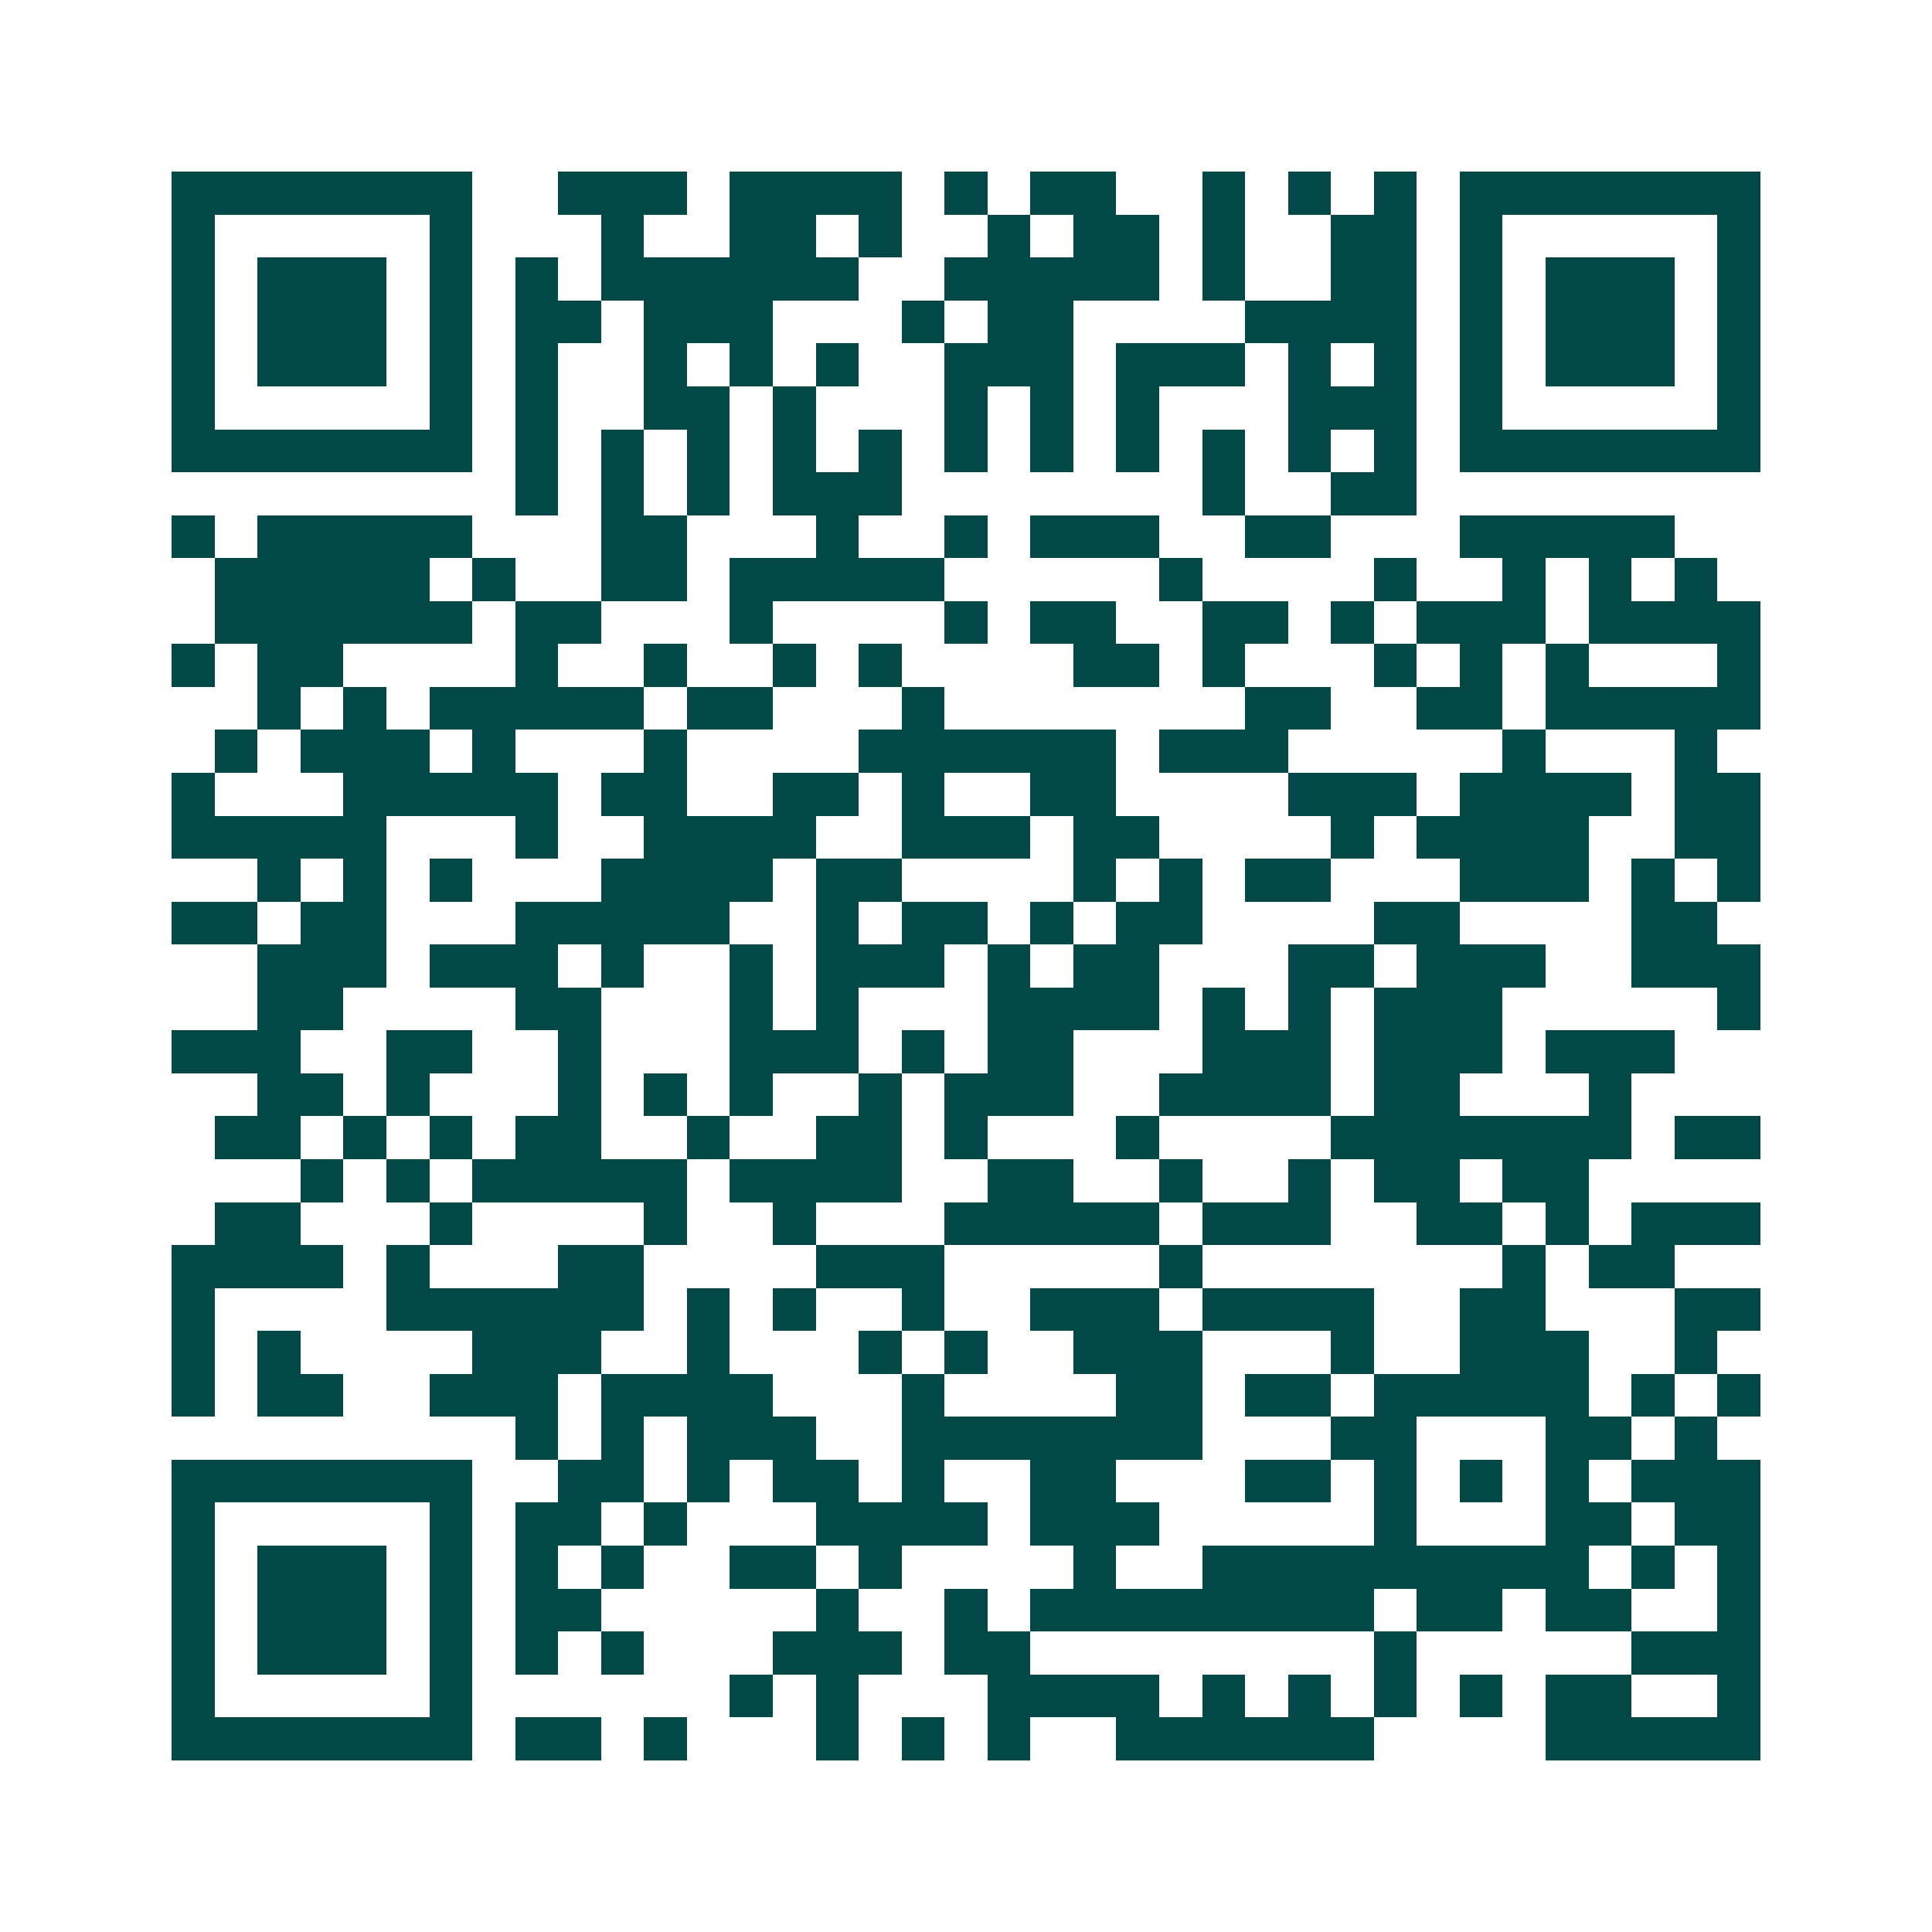 <svg xmlns="http://www.w3.org/2000/svg" width="200" height="200" viewBox="0 0 45 45" shape-rendering="crispEdges"><path fill="#ffffff" d="M0 0h45v45H0z"/><path stroke="#014847" d="M4 4.5h7m2 0h3m1 0h4m1 0h1m1 0h2m2 0h1m1 0h1m1 0h1m1 0h7M4 5.5h1m5 0h1m3 0h1m2 0h2m1 0h1m2 0h1m1 0h2m1 0h1m2 0h2m1 0h1m5 0h1M4 6.5h1m1 0h3m1 0h1m1 0h1m1 0h6m2 0h5m1 0h1m2 0h2m1 0h1m1 0h3m1 0h1M4 7.5h1m1 0h3m1 0h1m1 0h2m1 0h3m3 0h1m1 0h2m4 0h4m1 0h1m1 0h3m1 0h1M4 8.5h1m1 0h3m1 0h1m1 0h1m2 0h1m1 0h1m1 0h1m2 0h3m1 0h3m1 0h1m1 0h1m1 0h1m1 0h3m1 0h1M4 9.5h1m5 0h1m1 0h1m2 0h2m1 0h1m3 0h1m1 0h1m1 0h1m3 0h3m1 0h1m5 0h1M4 10.5h7m1 0h1m1 0h1m1 0h1m1 0h1m1 0h1m1 0h1m1 0h1m1 0h1m1 0h1m1 0h1m1 0h1m1 0h7M12 11.5h1m1 0h1m1 0h1m1 0h3m7 0h1m2 0h2M4 12.5h1m1 0h5m3 0h2m3 0h1m2 0h1m1 0h3m2 0h2m3 0h5M5 13.5h5m1 0h1m2 0h2m1 0h5m5 0h1m4 0h1m2 0h1m1 0h1m1 0h1M5 14.5h6m1 0h2m3 0h1m4 0h1m1 0h2m2 0h2m1 0h1m1 0h3m1 0h4M4 15.5h1m1 0h2m4 0h1m2 0h1m2 0h1m1 0h1m4 0h2m1 0h1m3 0h1m1 0h1m1 0h1m3 0h1M6 16.5h1m1 0h1m1 0h5m1 0h2m3 0h1m7 0h2m2 0h2m1 0h5M5 17.5h1m1 0h3m1 0h1m3 0h1m4 0h6m1 0h3m5 0h1m3 0h1M4 18.5h1m3 0h5m1 0h2m2 0h2m1 0h1m2 0h2m4 0h3m1 0h4m1 0h2M4 19.5h5m3 0h1m2 0h4m2 0h3m1 0h2m4 0h1m1 0h4m2 0h2M6 20.5h1m1 0h1m1 0h1m3 0h4m1 0h2m4 0h1m1 0h1m1 0h2m3 0h3m1 0h1m1 0h1M4 21.5h2m1 0h2m3 0h5m2 0h1m1 0h2m1 0h1m1 0h2m4 0h2m4 0h2M6 22.5h3m1 0h3m1 0h1m2 0h1m1 0h3m1 0h1m1 0h2m3 0h2m1 0h3m2 0h3M6 23.5h2m4 0h2m3 0h1m1 0h1m3 0h4m1 0h1m1 0h1m1 0h3m5 0h1M4 24.5h3m2 0h2m2 0h1m3 0h3m1 0h1m1 0h2m3 0h3m1 0h3m1 0h3M6 25.5h2m1 0h1m3 0h1m1 0h1m1 0h1m2 0h1m1 0h3m2 0h4m1 0h2m3 0h1M5 26.5h2m1 0h1m1 0h1m1 0h2m2 0h1m2 0h2m1 0h1m3 0h1m4 0h7m1 0h2M7 27.5h1m1 0h1m1 0h5m1 0h4m2 0h2m2 0h1m2 0h1m1 0h2m1 0h2M5 28.5h2m3 0h1m4 0h1m2 0h1m3 0h5m1 0h3m2 0h2m1 0h1m1 0h3M4 29.5h4m1 0h1m3 0h2m4 0h3m5 0h1m7 0h1m1 0h2M4 30.5h1m4 0h6m1 0h1m1 0h1m2 0h1m2 0h3m1 0h4m2 0h2m3 0h2M4 31.5h1m1 0h1m4 0h3m2 0h1m3 0h1m1 0h1m2 0h3m3 0h1m2 0h3m2 0h1M4 32.5h1m1 0h2m2 0h3m1 0h4m3 0h1m4 0h2m1 0h2m1 0h5m1 0h1m1 0h1M12 33.5h1m1 0h1m1 0h3m2 0h7m3 0h2m3 0h2m1 0h1M4 34.5h7m2 0h2m1 0h1m1 0h2m1 0h1m2 0h2m3 0h2m1 0h1m1 0h1m1 0h1m1 0h3M4 35.5h1m5 0h1m1 0h2m1 0h1m3 0h4m1 0h3m5 0h1m3 0h2m1 0h2M4 36.5h1m1 0h3m1 0h1m1 0h1m1 0h1m2 0h2m1 0h1m4 0h1m2 0h9m1 0h1m1 0h1M4 37.5h1m1 0h3m1 0h1m1 0h2m5 0h1m2 0h1m1 0h8m1 0h2m1 0h2m2 0h1M4 38.5h1m1 0h3m1 0h1m1 0h1m1 0h1m3 0h3m1 0h2m8 0h1m5 0h3M4 39.5h1m5 0h1m6 0h1m1 0h1m3 0h4m1 0h1m1 0h1m1 0h1m1 0h1m1 0h2m2 0h1M4 40.5h7m1 0h2m1 0h1m3 0h1m1 0h1m1 0h1m2 0h6m4 0h5"/></svg>
